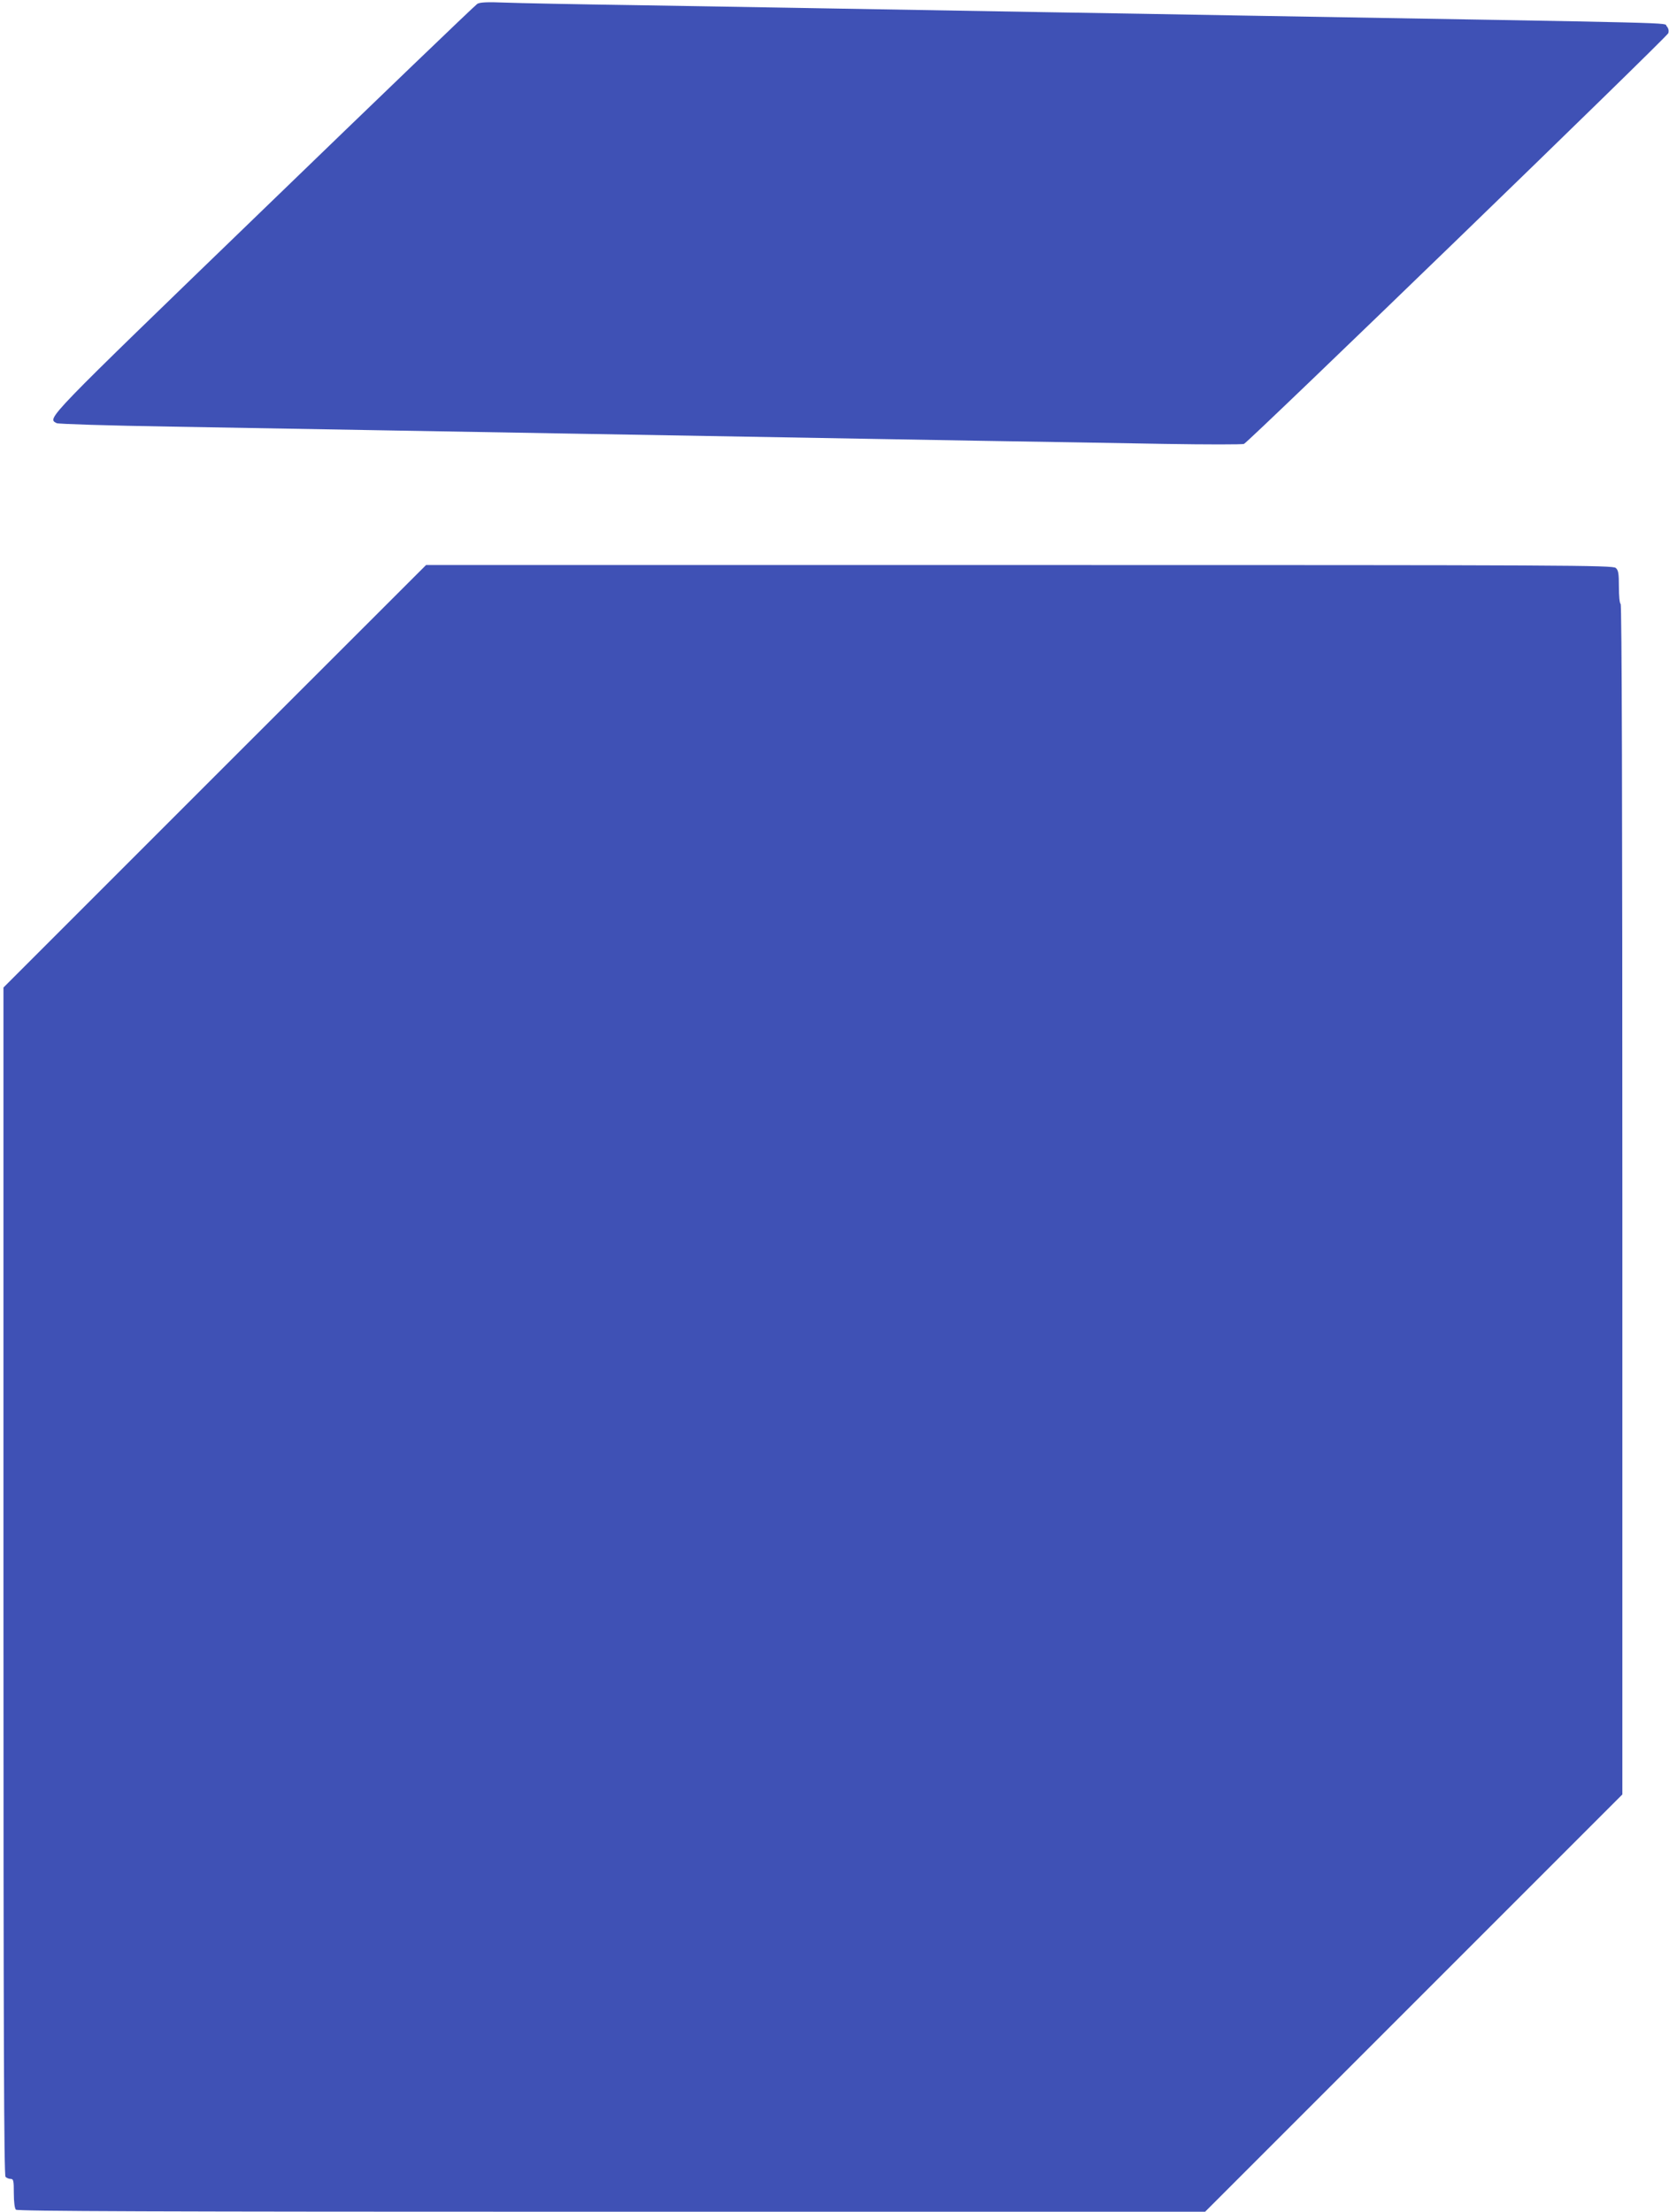 <?xml version="1.0" standalone="no"?>
<!DOCTYPE svg PUBLIC "-//W3C//DTD SVG 20010904//EN"
 "http://www.w3.org/TR/2001/REC-SVG-20010904/DTD/svg10.dtd">
<svg version="1.0" xmlns="http://www.w3.org/2000/svg"
 width="966pt" height="1280pt" viewBox="0 0 966 1280"
 preserveAspectRatio="xMidYMid meet">
<g transform="translate(0,1280) scale(0.1,-0.1)"
fill="#3f51b5" stroke="none">
<path d="M2763 12778 c-12 -7 -569 -542 -1237 -1188 -1280 -1237 -1253 -1209
-1198 -1239 10 -5 297 -14 662 -20 355 -6 895 -16 1200 -21 305 -5 821 -14
1145 -20 912 -16 1662 -29 2340 -41 341 -5 820 -14 1065 -18 245 -4 452 -4
460 0 32 15 2449 2355 2456 2377 4 15 1 29 -10 41 -19 21 171 16 -2456 61
-327 6 -851 15 -1165 20 -1435 25 -1740 30 -2335 40 -349 5 -696 12 -770 15
-98 4 -141 2 -157 -7z"/>
<path d="M1243 8308 l-1223 -1223 0 -3435 c0 -2659 3 -3439 12 -3448 7 -7 20
-12 30 -12 16 0 18 -10 18 -83 0 -51 5 -88 12 -95 9 -9 789 -12 3448 -12
l3435 0 1208 1208 1207 1207 0 3442 c0 2284 -3 3444 -10 3448 -6 3 -10 48 -10
99 0 77 -3 96 -18 109 -17 16 -271 17 -3453 17 l-3433 0 -1223 -1222z"/>
</g>
</svg>
